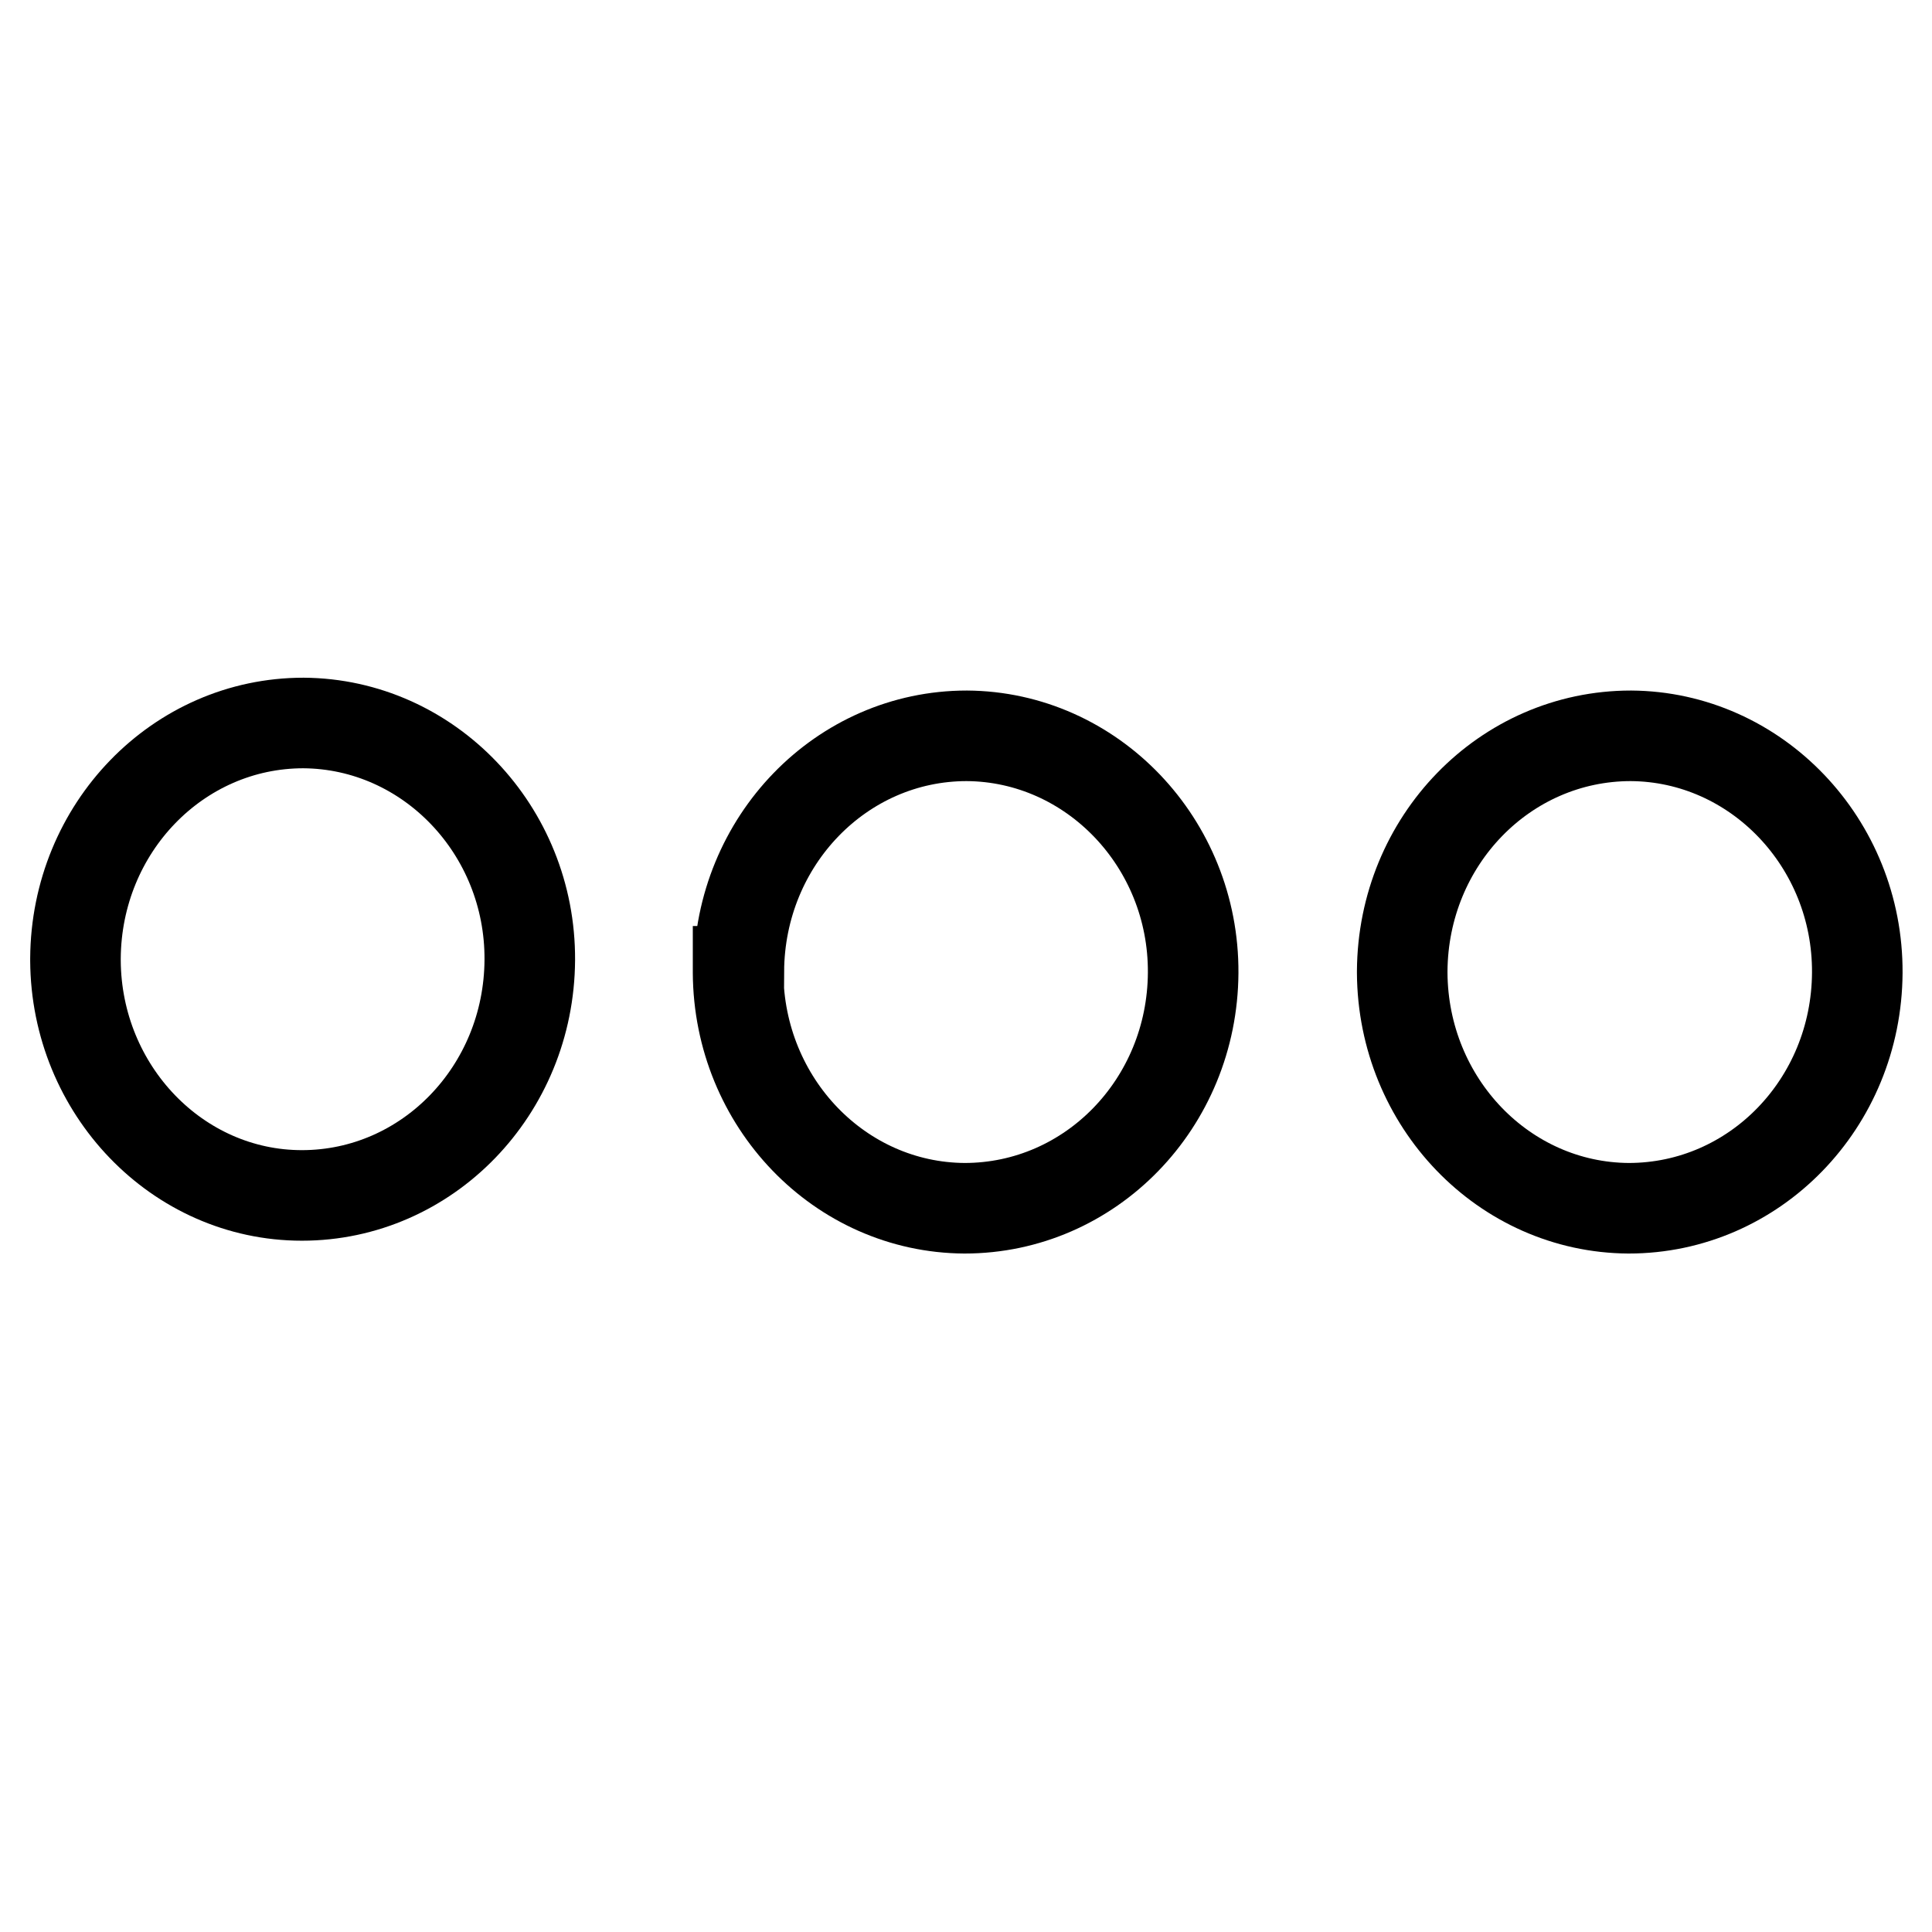 <?xml version="1.0" encoding="utf-8"?>
<!-- Svg Vector Icons : http://www.onlinewebfonts.com/icon -->
<!DOCTYPE svg PUBLIC "-//W3C//DTD SVG 1.1//EN" "http://www.w3.org/Graphics/SVG/1.1/DTD/svg11.dtd">
<svg version="1.1" xmlns="http://www.w3.org/2000/svg" xmlns:xlink="http://www.w3.org/1999/xlink" x="0px" y="0px" viewBox="0 0 256 256" enable-background="new 0 0 256 256" xml:space="preserve">
<g><g><path stroke-width="12" fill-opacity="0" stroke="#000000"  d="M97.9,128.7c0.1-17.3,13.6-31.2,30.2-31.2c16.6,0.1,30.1,14.2,30,31.4c-0.1,17.3-13.6,31.2-30.3,31.2c-16.5-0.1-29.9-14-30-31.2V128.7z"/><path stroke-width="12" fill-opacity="0" stroke="#000000"  d="M10,127c0.1-17.3,13.6-31.2,30.2-31.2c16.6,0.1,30.1,14.2,30,31.4c-0.1,17.3-13.6,31.2-30.2,31.2c-16.5,0-29.9-14-30-31.1V127z"/><path stroke-width="12" fill-opacity="0" stroke="#000000"  d="M185.8,128.7c0.1-17.3,13.6-31.2,30.3-31.2c16.6,0.1,30.1,14.2,30,31.4c-0.1,17.3-13.6,31.2-30.3,31.2c-16.5-0.1-29.9-14-30-31.2V128.7z"/></g></g>
</svg>
